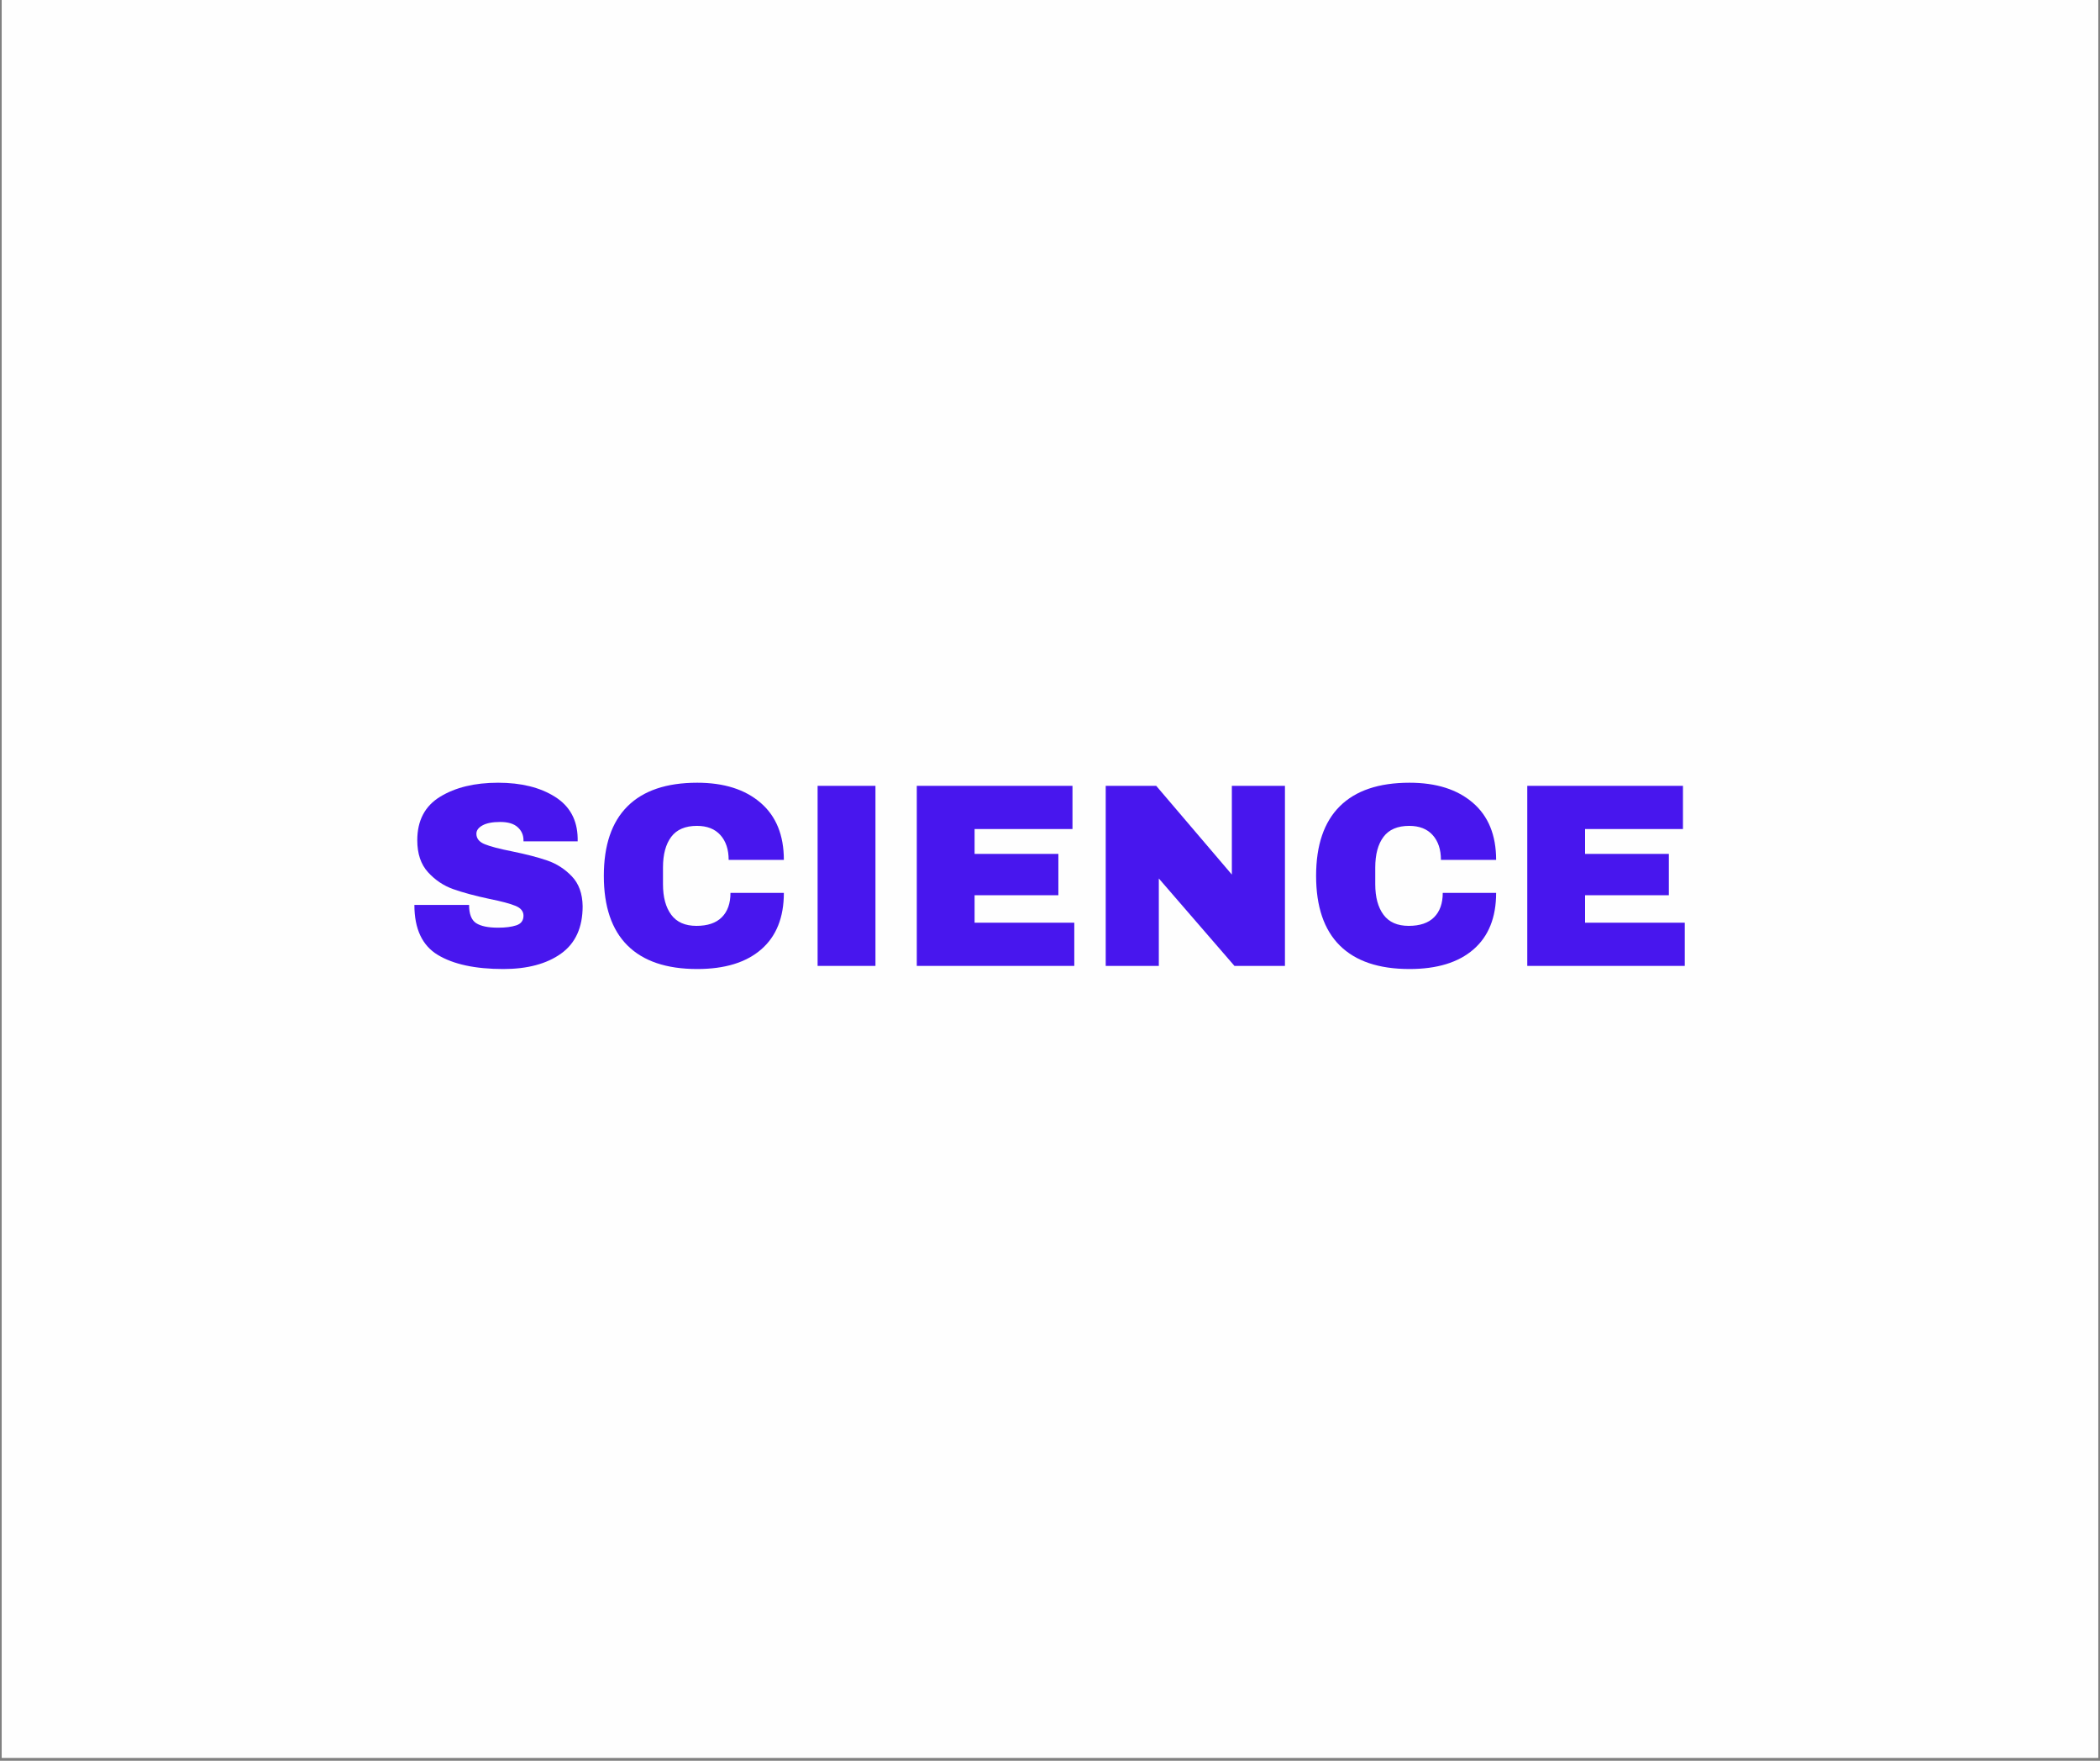 <svg xmlns="http://www.w3.org/2000/svg" xmlns:xlink="http://www.w3.org/1999/xlink" width="940" zoomAndPan="magnify" viewBox="0 0 705 591" height="788" preserveAspectRatio="xMidYMid meet" version="1.0"><rect x="0" y="0" width="705" height="591" fill="#808080" stroke="none"/><defs><g/><clipPath id="2da75f83a8"><path d="M 0.594 0 L 704.402 0 L 704.402 590 L 0.594 590 Z M 0.594 0 " clip-rule="nonzero"/></clipPath></defs><g clip-path="url(#2da75f83a8)"><path fill="#ffffff" d="M 0.594 0 L 704.406 0 L 704.406 590 L 0.594 590 Z M 0.594 0 " fill-opacity="1" fill-rule="nonzero"/><path fill="#fefefe" d="M 0.594 0 L 704.406 0 L 704.406 590 L 0.594 590 Z M 0.594 0 " fill-opacity="1" fill-rule="nonzero"/></g><g fill="#4816ee" fill-opacity="1"><g transform="translate(135.336, 324.201)"><g><path d="M 31.891 -61.484 C 39.617 -61.484 45.973 -59.914 50.953 -56.781 C 55.93 -53.656 58.477 -49.02 58.594 -42.875 L 58.594 -41.812 L 40.406 -41.812 L 40.406 -42.172 C 40.406 -43.922 39.758 -45.379 38.469 -46.547 C 37.188 -47.723 35.227 -48.312 32.594 -48.312 C 30.008 -48.312 28.031 -47.93 26.656 -47.172 C 25.281 -46.41 24.594 -45.473 24.594 -44.359 C 24.594 -42.773 25.531 -41.602 27.406 -40.844 C 29.281 -40.082 32.297 -39.289 36.453 -38.469 C 41.316 -37.477 45.312 -36.441 48.438 -35.359 C 51.57 -34.273 54.312 -32.504 56.656 -30.047 C 59 -27.586 60.203 -24.25 60.266 -20.031 C 60.266 -12.883 57.848 -7.582 53.016 -4.125 C 48.18 -0.676 41.723 1.047 33.641 1.047 C 24.211 1.047 16.879 -0.531 11.641 -3.688 C 6.398 -6.852 3.781 -12.445 3.781 -20.469 L 22.141 -20.469 C 22.141 -17.426 22.926 -15.391 24.5 -14.359 C 26.082 -13.336 28.547 -12.828 31.891 -12.828 C 34.348 -12.828 36.379 -13.086 37.984 -13.609 C 39.598 -14.141 40.406 -15.223 40.406 -16.859 C 40.406 -18.328 39.508 -19.426 37.719 -20.156 C 35.938 -20.895 33.023 -21.672 28.984 -22.484 C 24.066 -23.535 20 -24.633 16.781 -25.781 C 13.562 -26.926 10.75 -28.816 8.344 -31.453 C 5.945 -34.086 4.75 -37.66 4.75 -42.172 C 4.75 -48.785 7.305 -53.656 12.422 -56.781 C 17.547 -59.914 24.035 -61.484 31.891 -61.484 Z M 31.891 -61.484 "/></g></g></g><g fill="#4816ee" fill-opacity="1"><g transform="translate(198.762, 324.201)"><g><path d="M 35.312 -61.484 C 44.27 -61.484 51.352 -59.242 56.562 -54.766 C 61.781 -50.285 64.391 -43.891 64.391 -35.578 L 45.859 -35.578 C 45.859 -39.086 44.93 -41.867 43.078 -43.922 C 41.234 -45.973 38.613 -47 35.219 -47 C 31.301 -47 28.422 -45.77 26.578 -43.312 C 24.734 -40.852 23.812 -37.426 23.812 -33.031 L 23.812 -27.406 C 23.812 -23.07 24.734 -19.66 26.578 -17.172 C 28.422 -14.68 31.242 -13.438 35.047 -13.438 C 38.797 -13.438 41.633 -14.398 43.562 -16.328 C 45.5 -18.266 46.469 -20.992 46.469 -24.516 L 64.391 -24.516 C 64.391 -16.254 61.852 -9.926 56.781 -5.531 C 51.719 -1.145 44.562 1.047 35.312 1.047 C 25.008 1.047 17.207 -1.582 11.906 -6.844 C 6.602 -12.113 3.953 -19.906 3.953 -30.219 C 3.953 -40.52 6.602 -48.305 11.906 -53.578 C 17.207 -58.848 25.008 -61.484 35.312 -61.484 Z M 35.312 -61.484 "/></g></g></g><g fill="#4816ee" fill-opacity="1"><g transform="translate(267.107, 324.201)"><g><path d="M 7.375 0 L 7.375 -60.438 L 26.797 -60.438 L 26.797 0 Z M 7.375 0 "/></g></g></g><g fill="#4816ee" fill-opacity="1"><g transform="translate(301.28, 324.201)"><g><path d="M 6.5 -60.438 L 58.766 -60.438 L 58.766 -45.938 L 25.906 -45.938 L 25.906 -37.594 L 54.031 -37.594 L 54.031 -23.719 L 25.906 -23.719 L 25.906 -14.5 L 59.375 -14.5 L 59.375 0 L 6.5 0 Z M 6.5 -60.438 "/></g></g></g><g fill="#4816ee" fill-opacity="1"><g transform="translate(364.705, 324.201)"><g><path d="M 49.719 0 L 24.328 -29.344 L 24.328 0 L 6.5 0 L 6.5 -60.438 L 23.453 -60.438 L 48.844 -30.656 L 48.844 -60.438 L 66.672 -60.438 L 66.672 0 Z M 49.719 0 "/></g></g></g><g fill="#4816ee" fill-opacity="1"><g transform="translate(437.882, 324.201)"><g><path d="M 35.312 -61.484 C 44.27 -61.484 51.352 -59.242 56.562 -54.766 C 61.781 -50.285 64.391 -43.891 64.391 -35.578 L 45.859 -35.578 C 45.859 -39.086 44.93 -41.867 43.078 -43.922 C 41.234 -45.973 38.613 -47 35.219 -47 C 31.301 -47 28.422 -45.77 26.578 -43.312 C 24.734 -40.852 23.812 -37.426 23.812 -33.031 L 23.812 -27.406 C 23.812 -23.07 24.734 -19.66 26.578 -17.172 C 28.422 -14.68 31.242 -13.438 35.047 -13.438 C 38.797 -13.438 41.633 -14.398 43.562 -16.328 C 45.5 -18.266 46.469 -20.992 46.469 -24.516 L 64.391 -24.516 C 64.391 -16.254 61.852 -9.926 56.781 -5.531 C 51.719 -1.145 44.562 1.047 35.312 1.047 C 25.008 1.047 17.207 -1.582 11.906 -6.844 C 6.602 -12.113 3.953 -19.906 3.953 -30.219 C 3.953 -40.52 6.602 -48.305 11.906 -53.578 C 17.207 -58.848 25.008 -61.484 35.312 -61.484 Z M 35.312 -61.484 "/></g></g></g><g fill="#4816ee" fill-opacity="1"><g transform="translate(506.228, 324.201)"><g><path d="M 6.5 -60.438 L 58.766 -60.438 L 58.766 -45.938 L 25.906 -45.938 L 25.906 -37.594 L 54.031 -37.594 L 54.031 -23.719 L 25.906 -23.719 L 25.906 -14.5 L 59.375 -14.5 L 59.375 0 L 6.5 0 Z M 6.5 -60.438 "/></g></g></g></svg>